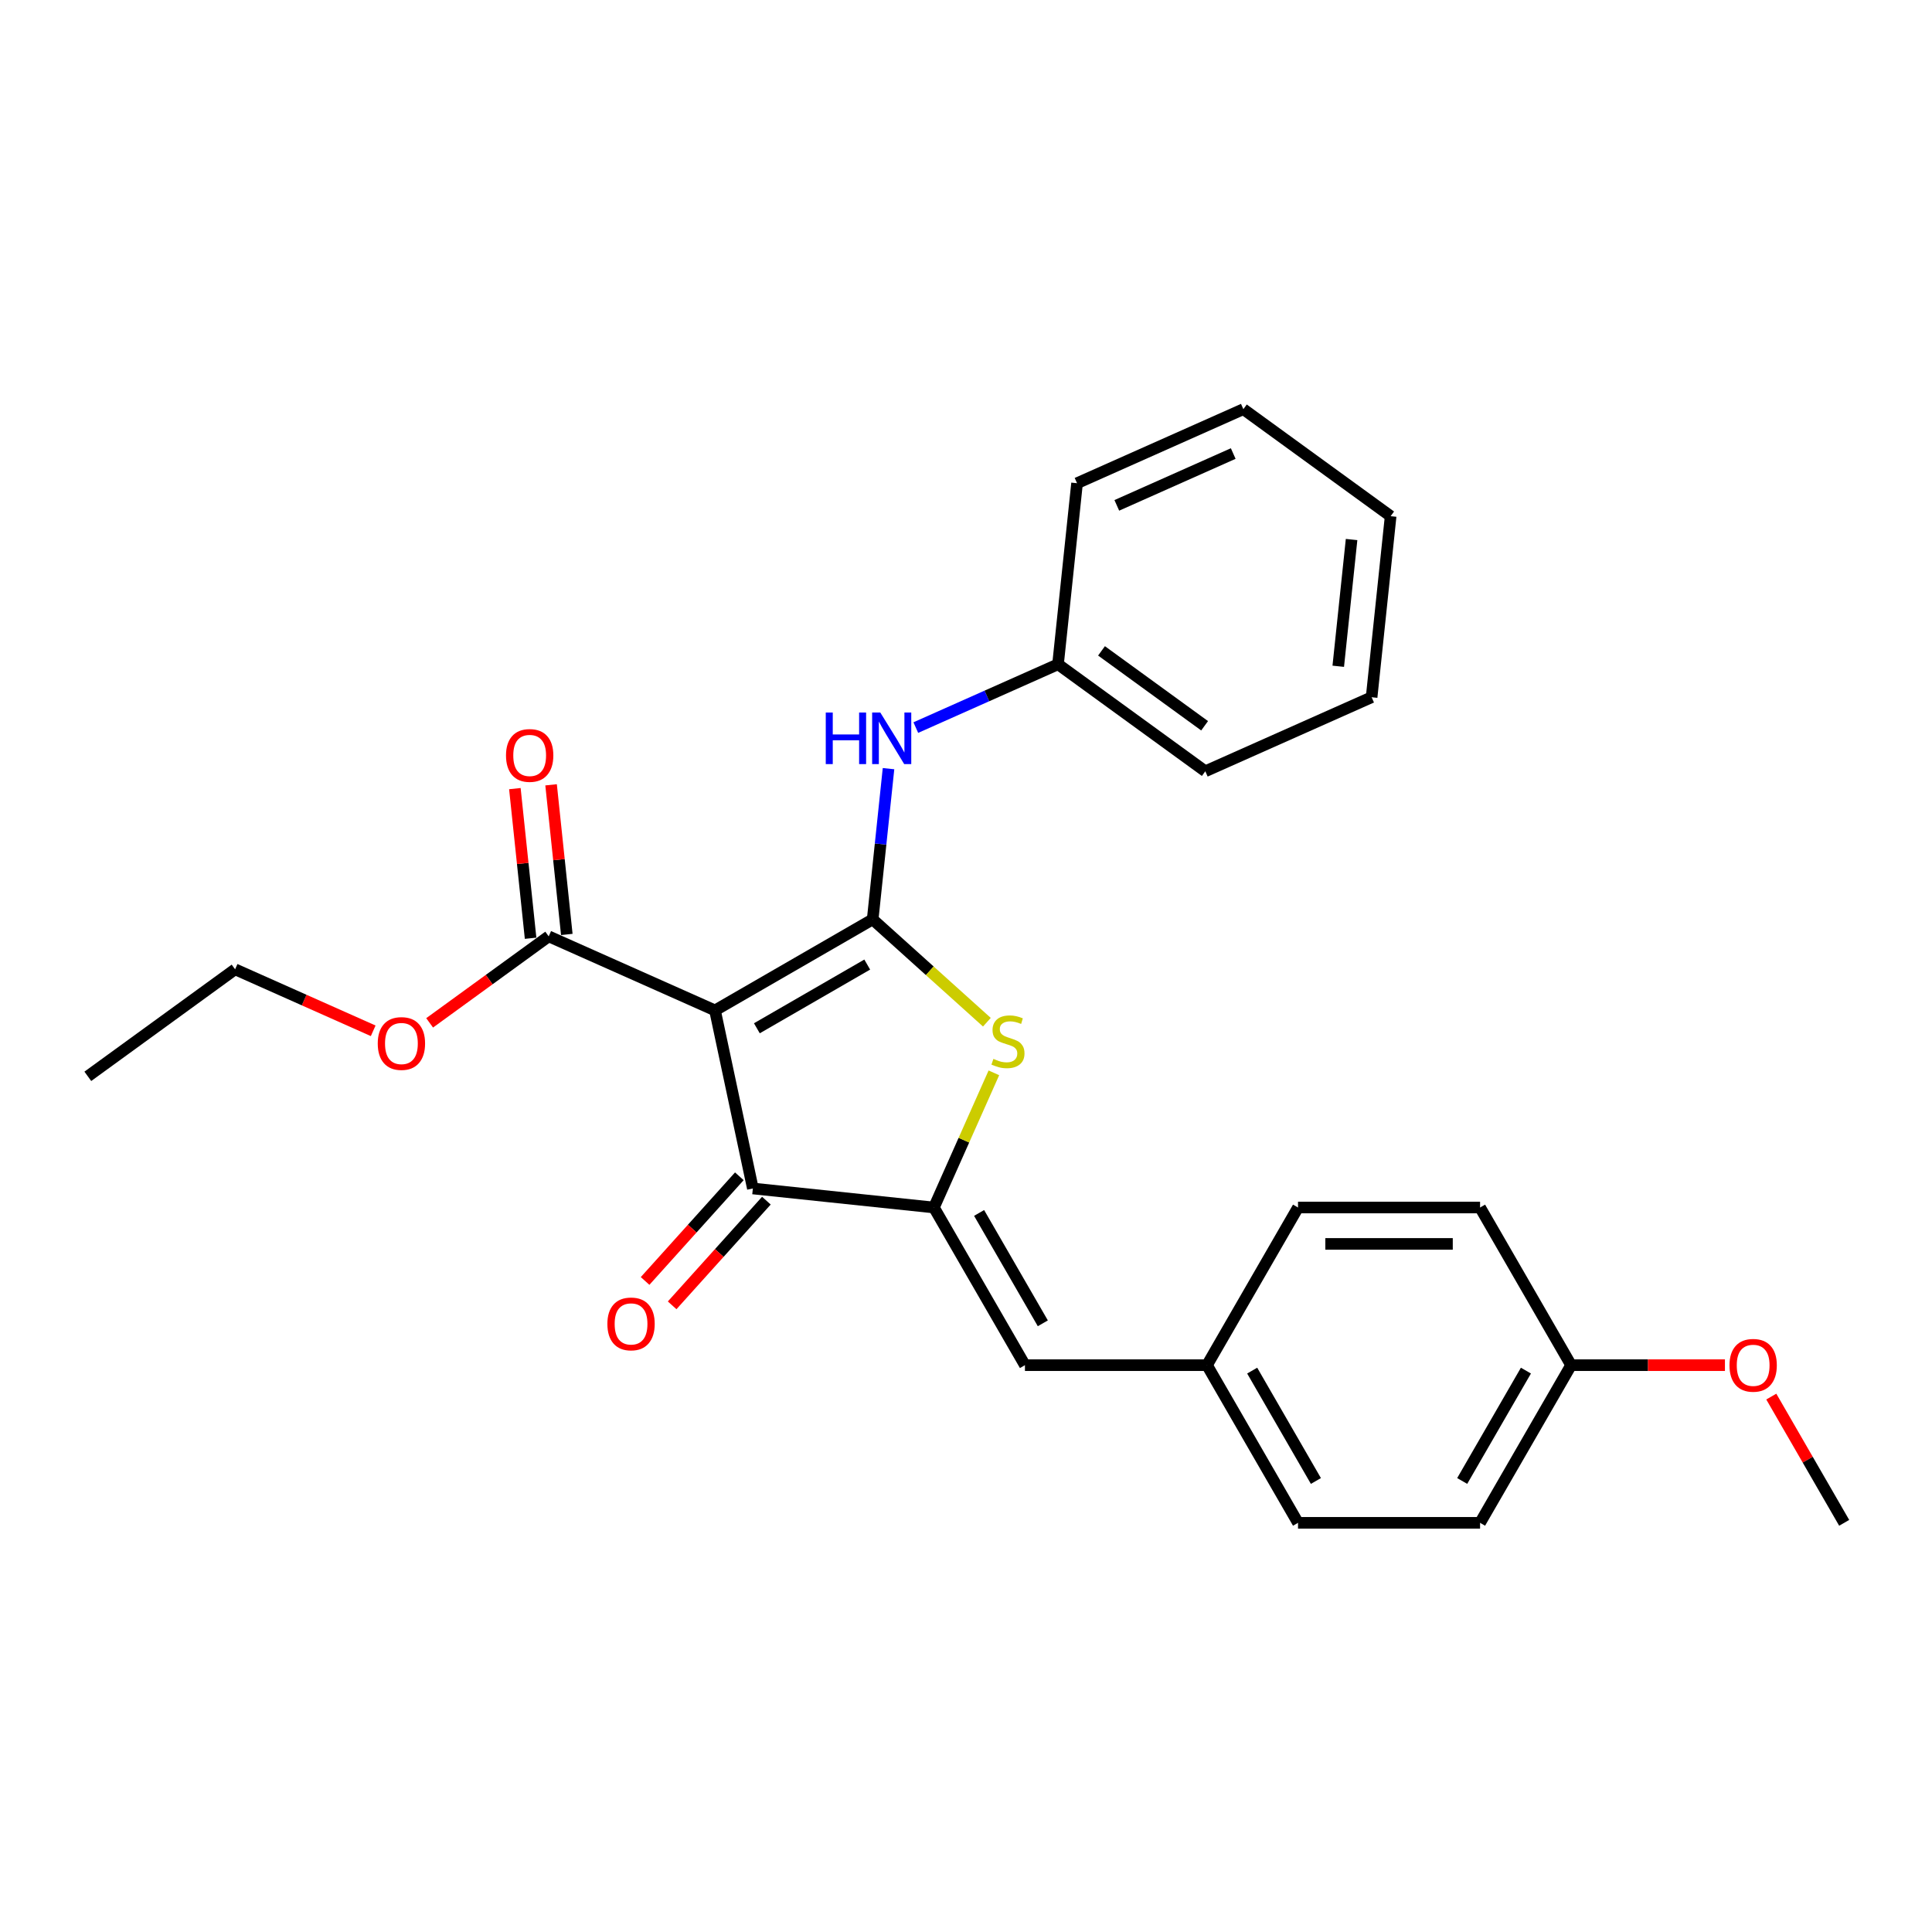<?xml version='1.0' encoding='iso-8859-1'?>
<svg version='1.1' baseProfile='full'
              xmlns='http://www.w3.org/2000/svg'
                      xmlns:rdkit='http://www.rdkit.org/xml'
                      xmlns:xlink='http://www.w3.org/1999/xlink'
                  xml:space='preserve'
width='1000px' height='1000px' viewBox='0 0 1000 1000'>
<!-- END OF HEADER -->
<rect style='opacity:1.0;fill:#FFFFFF;stroke:none' width='1000' height='1000' x='0' y='0'> </rect>
<path class='bond-0' d='M 451.695,475.867 L 370.089,522.982' style='fill:none;fill-rule:evenodd;stroke:#000000;stroke-width:6px;stroke-linecap:butt;stroke-linejoin:miter;stroke-opacity:1' />
<path class='bond-0' d='M 448.877,499.256 L 391.753,532.236' style='fill:none;fill-rule:evenodd;stroke:#000000;stroke-width:6px;stroke-linecap:butt;stroke-linejoin:miter;stroke-opacity:1' />
<path class='bond-2' d='M 451.695,475.867 L 481.252,502.481' style='fill:none;fill-rule:evenodd;stroke:#000000;stroke-width:6px;stroke-linecap:butt;stroke-linejoin:miter;stroke-opacity:1' />
<path class='bond-2' d='M 481.252,502.481 L 510.81,529.094' style='fill:none;fill-rule:evenodd;stroke:#CCCC00;stroke-width:6px;stroke-linecap:butt;stroke-linejoin:miter;stroke-opacity:1' />
<path class='bond-6' d='M 451.695,475.867 L 455.795,436.86' style='fill:none;fill-rule:evenodd;stroke:#000000;stroke-width:6px;stroke-linecap:butt;stroke-linejoin:miter;stroke-opacity:1' />
<path class='bond-6' d='M 455.795,436.86 L 459.895,397.852' style='fill:none;fill-rule:evenodd;stroke:#0000FF;stroke-width:6px;stroke-linecap:butt;stroke-linejoin:miter;stroke-opacity:1' />
<path class='bond-3' d='M 370.089,522.982 L 389.681,615.153' style='fill:none;fill-rule:evenodd;stroke:#000000;stroke-width:6px;stroke-linecap:butt;stroke-linejoin:miter;stroke-opacity:1' />
<path class='bond-4' d='M 370.089,522.982 L 284.006,484.655' style='fill:none;fill-rule:evenodd;stroke:#000000;stroke-width:6px;stroke-linecap:butt;stroke-linejoin:miter;stroke-opacity:1' />
<path class='bond-1' d='M 483.395,625.003 L 498.912,590.15' style='fill:none;fill-rule:evenodd;stroke:#000000;stroke-width:6px;stroke-linecap:butt;stroke-linejoin:miter;stroke-opacity:1' />
<path class='bond-1' d='M 498.912,590.15 L 514.43,555.297' style='fill:none;fill-rule:evenodd;stroke:#CCCC00;stroke-width:6px;stroke-linecap:butt;stroke-linejoin:miter;stroke-opacity:1' />
<path class='bond-5' d='M 483.395,625.003 L 530.51,706.609' style='fill:none;fill-rule:evenodd;stroke:#000000;stroke-width:6px;stroke-linecap:butt;stroke-linejoin:miter;stroke-opacity:1' />
<path class='bond-5' d='M 506.783,627.821 L 539.764,684.945' style='fill:none;fill-rule:evenodd;stroke:#000000;stroke-width:6px;stroke-linecap:butt;stroke-linejoin:miter;stroke-opacity:1' />
<path class='bond-26' d='M 483.395,625.003 L 389.681,615.153' style='fill:none;fill-rule:evenodd;stroke:#000000;stroke-width:6px;stroke-linecap:butt;stroke-linejoin:miter;stroke-opacity:1' />
<path class='bond-7' d='M 382.678,608.848 L 358.287,635.937' style='fill:none;fill-rule:evenodd;stroke:#000000;stroke-width:6px;stroke-linecap:butt;stroke-linejoin:miter;stroke-opacity:1' />
<path class='bond-7' d='M 358.287,635.937 L 333.897,663.025' style='fill:none;fill-rule:evenodd;stroke:#FF0000;stroke-width:6px;stroke-linecap:butt;stroke-linejoin:miter;stroke-opacity:1' />
<path class='bond-7' d='M 396.683,621.458 L 372.293,648.547' style='fill:none;fill-rule:evenodd;stroke:#000000;stroke-width:6px;stroke-linecap:butt;stroke-linejoin:miter;stroke-opacity:1' />
<path class='bond-7' d='M 372.293,648.547 L 347.902,675.636' style='fill:none;fill-rule:evenodd;stroke:#FF0000;stroke-width:6px;stroke-linecap:butt;stroke-linejoin:miter;stroke-opacity:1' />
<path class='bond-8' d='M 293.377,483.67 L 289.307,444.946' style='fill:none;fill-rule:evenodd;stroke:#000000;stroke-width:6px;stroke-linecap:butt;stroke-linejoin:miter;stroke-opacity:1' />
<path class='bond-8' d='M 289.307,444.946 L 285.237,406.221' style='fill:none;fill-rule:evenodd;stroke:#FF0000;stroke-width:6px;stroke-linecap:butt;stroke-linejoin:miter;stroke-opacity:1' />
<path class='bond-8' d='M 274.634,485.64 L 270.564,446.915' style='fill:none;fill-rule:evenodd;stroke:#000000;stroke-width:6px;stroke-linecap:butt;stroke-linejoin:miter;stroke-opacity:1' />
<path class='bond-8' d='M 270.564,446.915 L 266.494,408.191' style='fill:none;fill-rule:evenodd;stroke:#FF0000;stroke-width:6px;stroke-linecap:butt;stroke-linejoin:miter;stroke-opacity:1' />
<path class='bond-11' d='M 284.006,484.655 L 253.192,507.043' style='fill:none;fill-rule:evenodd;stroke:#000000;stroke-width:6px;stroke-linecap:butt;stroke-linejoin:miter;stroke-opacity:1' />
<path class='bond-11' d='M 253.192,507.043 L 222.378,529.431' style='fill:none;fill-rule:evenodd;stroke:#FF0000;stroke-width:6px;stroke-linecap:butt;stroke-linejoin:miter;stroke-opacity:1' />
<path class='bond-9' d='M 530.51,706.609 L 624.74,706.609' style='fill:none;fill-rule:evenodd;stroke:#000000;stroke-width:6px;stroke-linecap:butt;stroke-linejoin:miter;stroke-opacity:1' />
<path class='bond-10' d='M 474.021,376.599 L 510.824,360.212' style='fill:none;fill-rule:evenodd;stroke:#0000FF;stroke-width:6px;stroke-linecap:butt;stroke-linejoin:miter;stroke-opacity:1' />
<path class='bond-10' d='M 510.824,360.212 L 547.628,343.826' style='fill:none;fill-rule:evenodd;stroke:#000000;stroke-width:6px;stroke-linecap:butt;stroke-linejoin:miter;stroke-opacity:1' />
<path class='bond-13' d='M 624.74,706.609 L 671.855,625.003' style='fill:none;fill-rule:evenodd;stroke:#000000;stroke-width:6px;stroke-linecap:butt;stroke-linejoin:miter;stroke-opacity:1' />
<path class='bond-14' d='M 624.74,706.609 L 671.855,788.214' style='fill:none;fill-rule:evenodd;stroke:#000000;stroke-width:6px;stroke-linecap:butt;stroke-linejoin:miter;stroke-opacity:1' />
<path class='bond-14' d='M 648.128,709.427 L 681.109,766.551' style='fill:none;fill-rule:evenodd;stroke:#000000;stroke-width:6px;stroke-linecap:butt;stroke-linejoin:miter;stroke-opacity:1' />
<path class='bond-19' d='M 547.628,343.826 L 623.862,399.213' style='fill:none;fill-rule:evenodd;stroke:#000000;stroke-width:6px;stroke-linecap:butt;stroke-linejoin:miter;stroke-opacity:1' />
<path class='bond-19' d='M 570.141,336.888 L 623.504,375.659' style='fill:none;fill-rule:evenodd;stroke:#000000;stroke-width:6px;stroke-linecap:butt;stroke-linejoin:miter;stroke-opacity:1' />
<path class='bond-20' d='M 547.628,343.826 L 557.478,250.112' style='fill:none;fill-rule:evenodd;stroke:#000000;stroke-width:6px;stroke-linecap:butt;stroke-linejoin:miter;stroke-opacity:1' />
<path class='bond-18' d='M 193.166,533.54 L 157.427,517.628' style='fill:none;fill-rule:evenodd;stroke:#FF0000;stroke-width:6px;stroke-linecap:butt;stroke-linejoin:miter;stroke-opacity:1' />
<path class='bond-18' d='M 157.427,517.628 L 121.688,501.716' style='fill:none;fill-rule:evenodd;stroke:#000000;stroke-width:6px;stroke-linecap:butt;stroke-linejoin:miter;stroke-opacity:1' />
<path class='bond-12' d='M 813.2,706.609 L 766.085,788.214' style='fill:none;fill-rule:evenodd;stroke:#000000;stroke-width:6px;stroke-linecap:butt;stroke-linejoin:miter;stroke-opacity:1' />
<path class='bond-12' d='M 789.812,709.427 L 756.831,766.551' style='fill:none;fill-rule:evenodd;stroke:#000000;stroke-width:6px;stroke-linecap:butt;stroke-linejoin:miter;stroke-opacity:1' />
<path class='bond-17' d='M 813.2,706.609 L 853.012,706.609' style='fill:none;fill-rule:evenodd;stroke:#000000;stroke-width:6px;stroke-linecap:butt;stroke-linejoin:miter;stroke-opacity:1' />
<path class='bond-17' d='M 853.012,706.609 L 892.825,706.609' style='fill:none;fill-rule:evenodd;stroke:#FF0000;stroke-width:6px;stroke-linecap:butt;stroke-linejoin:miter;stroke-opacity:1' />
<path class='bond-28' d='M 813.2,706.609 L 766.085,625.003' style='fill:none;fill-rule:evenodd;stroke:#000000;stroke-width:6px;stroke-linecap:butt;stroke-linejoin:miter;stroke-opacity:1' />
<path class='bond-15' d='M 671.855,625.003 L 766.085,625.003' style='fill:none;fill-rule:evenodd;stroke:#000000;stroke-width:6px;stroke-linecap:butt;stroke-linejoin:miter;stroke-opacity:1' />
<path class='bond-15' d='M 685.99,643.849 L 751.951,643.849' style='fill:none;fill-rule:evenodd;stroke:#000000;stroke-width:6px;stroke-linecap:butt;stroke-linejoin:miter;stroke-opacity:1' />
<path class='bond-16' d='M 671.855,788.214 L 766.085,788.214' style='fill:none;fill-rule:evenodd;stroke:#000000;stroke-width:6px;stroke-linecap:butt;stroke-linejoin:miter;stroke-opacity:1' />
<path class='bond-21' d='M 916.82,722.873 L 935.683,755.544' style='fill:none;fill-rule:evenodd;stroke:#FF0000;stroke-width:6px;stroke-linecap:butt;stroke-linejoin:miter;stroke-opacity:1' />
<path class='bond-21' d='M 935.683,755.544 L 954.545,788.214' style='fill:none;fill-rule:evenodd;stroke:#000000;stroke-width:6px;stroke-linecap:butt;stroke-linejoin:miter;stroke-opacity:1' />
<path class='bond-22' d='M 121.688,501.716 L 45.455,557.103' style='fill:none;fill-rule:evenodd;stroke:#000000;stroke-width:6px;stroke-linecap:butt;stroke-linejoin:miter;stroke-opacity:1' />
<path class='bond-23' d='M 623.862,399.213 L 709.945,360.887' style='fill:none;fill-rule:evenodd;stroke:#000000;stroke-width:6px;stroke-linecap:butt;stroke-linejoin:miter;stroke-opacity:1' />
<path class='bond-24' d='M 557.478,250.112 L 643.561,211.786' style='fill:none;fill-rule:evenodd;stroke:#000000;stroke-width:6px;stroke-linecap:butt;stroke-linejoin:miter;stroke-opacity:1' />
<path class='bond-24' d='M 578.056,261.58 L 638.314,234.751' style='fill:none;fill-rule:evenodd;stroke:#000000;stroke-width:6px;stroke-linecap:butt;stroke-linejoin:miter;stroke-opacity:1' />
<path class='bond-27' d='M 709.945,360.887 L 719.795,267.173' style='fill:none;fill-rule:evenodd;stroke:#000000;stroke-width:6px;stroke-linecap:butt;stroke-linejoin:miter;stroke-opacity:1' />
<path class='bond-27' d='M 692.68,344.86 L 699.575,279.26' style='fill:none;fill-rule:evenodd;stroke:#000000;stroke-width:6px;stroke-linecap:butt;stroke-linejoin:miter;stroke-opacity:1' />
<path class='bond-25' d='M 643.561,211.786 L 719.795,267.173' style='fill:none;fill-rule:evenodd;stroke:#000000;stroke-width:6px;stroke-linecap:butt;stroke-linejoin:miter;stroke-opacity:1' />
<path  class='atom-3' d='M 514.183 548.079
Q 514.485 548.192, 515.729 548.719
Q 516.972 549.247, 518.329 549.586
Q 519.724 549.888, 521.081 549.888
Q 523.606 549.888, 525.076 548.682
Q 526.546 547.438, 526.546 545.289
Q 526.546 543.819, 525.792 542.915
Q 525.076 542.01, 523.945 541.52
Q 522.815 541.03, 520.93 540.465
Q 518.555 539.749, 517.123 539.07
Q 515.729 538.392, 514.711 536.959
Q 513.731 535.527, 513.731 533.115
Q 513.731 529.76, 515.992 527.687
Q 518.292 525.614, 522.815 525.614
Q 525.905 525.614, 529.411 527.084
L 528.544 529.986
Q 525.34 528.667, 522.928 528.667
Q 520.327 528.667, 518.895 529.76
Q 517.462 530.816, 517.5 532.663
Q 517.5 534.095, 518.216 534.962
Q 518.97 535.829, 520.025 536.319
Q 521.118 536.809, 522.928 537.374
Q 525.34 538.128, 526.772 538.882
Q 528.205 539.636, 529.222 541.181
Q 530.278 542.689, 530.278 545.289
Q 530.278 548.983, 527.79 550.981
Q 525.34 552.941, 521.232 552.941
Q 518.857 552.941, 517.048 552.413
Q 515.276 551.923, 513.165 551.056
L 514.183 548.079
' fill='#CCCC00'/>
<path  class='atom-7' d='M 427.414 368.81
L 431.033 368.81
L 431.033 380.156
L 444.677 380.156
L 444.677 368.81
L 448.296 368.81
L 448.296 395.496
L 444.677 395.496
L 444.677 383.171
L 431.033 383.171
L 431.033 395.496
L 427.414 395.496
L 427.414 368.81
' fill='#0000FF'/>
<path  class='atom-7' d='M 455.646 368.81
L 464.39 382.945
Q 465.257 384.339, 466.652 386.865
Q 468.047 389.39, 468.122 389.541
L 468.122 368.81
L 471.665 368.81
L 471.665 395.496
L 468.009 395.496
L 458.623 380.042
Q 457.53 378.233, 456.362 376.16
Q 455.231 374.087, 454.892 373.446
L 454.892 395.496
L 451.424 395.496
L 451.424 368.81
L 455.646 368.81
' fill='#0000FF'/>
<path  class='atom-8' d='M 314.379 685.255
Q 314.379 678.848, 317.545 675.267
Q 320.711 671.686, 326.628 671.686
Q 332.546 671.686, 335.712 675.267
Q 338.878 678.848, 338.878 685.255
Q 338.878 691.738, 335.675 695.432
Q 332.471 699.088, 326.628 699.088
Q 320.749 699.088, 317.545 695.432
Q 314.379 691.776, 314.379 685.255
M 326.628 696.073
Q 330.699 696.073, 332.885 693.359
Q 335.109 690.608, 335.109 685.255
Q 335.109 680.016, 332.885 677.378
Q 330.699 674.702, 326.628 674.702
Q 322.558 674.702, 320.334 677.34
Q 318.148 679.978, 318.148 685.255
Q 318.148 690.645, 320.334 693.359
Q 322.558 696.073, 326.628 696.073
' fill='#FF0000'/>
<path  class='atom-9' d='M 261.906 391.017
Q 261.906 384.609, 265.072 381.028
Q 268.238 377.448, 274.156 377.448
Q 280.074 377.448, 283.24 381.028
Q 286.406 384.609, 286.406 391.017
Q 286.406 397.5, 283.202 401.194
Q 279.998 404.85, 274.156 404.85
Q 268.276 404.85, 265.072 401.194
Q 261.906 397.538, 261.906 391.017
M 274.156 401.834
Q 278.227 401.834, 280.413 399.121
Q 282.637 396.369, 282.637 391.017
Q 282.637 385.778, 280.413 383.139
Q 278.227 380.463, 274.156 380.463
Q 270.085 380.463, 267.861 383.102
Q 265.675 385.74, 265.675 391.017
Q 265.675 396.407, 267.861 399.121
Q 270.085 401.834, 274.156 401.834
' fill='#FF0000'/>
<path  class='atom-12' d='M 195.522 540.118
Q 195.522 533.71, 198.688 530.129
Q 201.854 526.549, 207.772 526.549
Q 213.69 526.549, 216.856 530.129
Q 220.022 533.71, 220.022 540.118
Q 220.022 546.601, 216.818 550.295
Q 213.614 553.951, 207.772 553.951
Q 201.892 553.951, 198.688 550.295
Q 195.522 546.639, 195.522 540.118
M 207.772 550.936
Q 211.843 550.936, 214.029 548.222
Q 216.253 545.47, 216.253 540.118
Q 216.253 534.879, 214.029 532.24
Q 211.843 529.564, 207.772 529.564
Q 203.701 529.564, 201.477 532.203
Q 199.291 534.841, 199.291 540.118
Q 199.291 545.508, 201.477 548.222
Q 203.701 550.936, 207.772 550.936
' fill='#FF0000'/>
<path  class='atom-18' d='M 895.18 706.684
Q 895.18 700.276, 898.347 696.696
Q 901.513 693.115, 907.43 693.115
Q 913.348 693.115, 916.514 696.696
Q 919.68 700.276, 919.68 706.684
Q 919.68 713.167, 916.476 716.861
Q 913.273 720.517, 907.43 720.517
Q 901.55 720.517, 898.347 716.861
Q 895.18 713.205, 895.18 706.684
M 907.43 717.502
Q 911.501 717.502, 913.687 714.788
Q 915.911 712.036, 915.911 706.684
Q 915.911 701.445, 913.687 698.806
Q 911.501 696.13, 907.43 696.13
Q 903.36 696.13, 901.136 698.769
Q 898.95 701.407, 898.95 706.684
Q 898.95 712.074, 901.136 714.788
Q 903.36 717.502, 907.43 717.502
' fill='#FF0000'/>
</svg>

